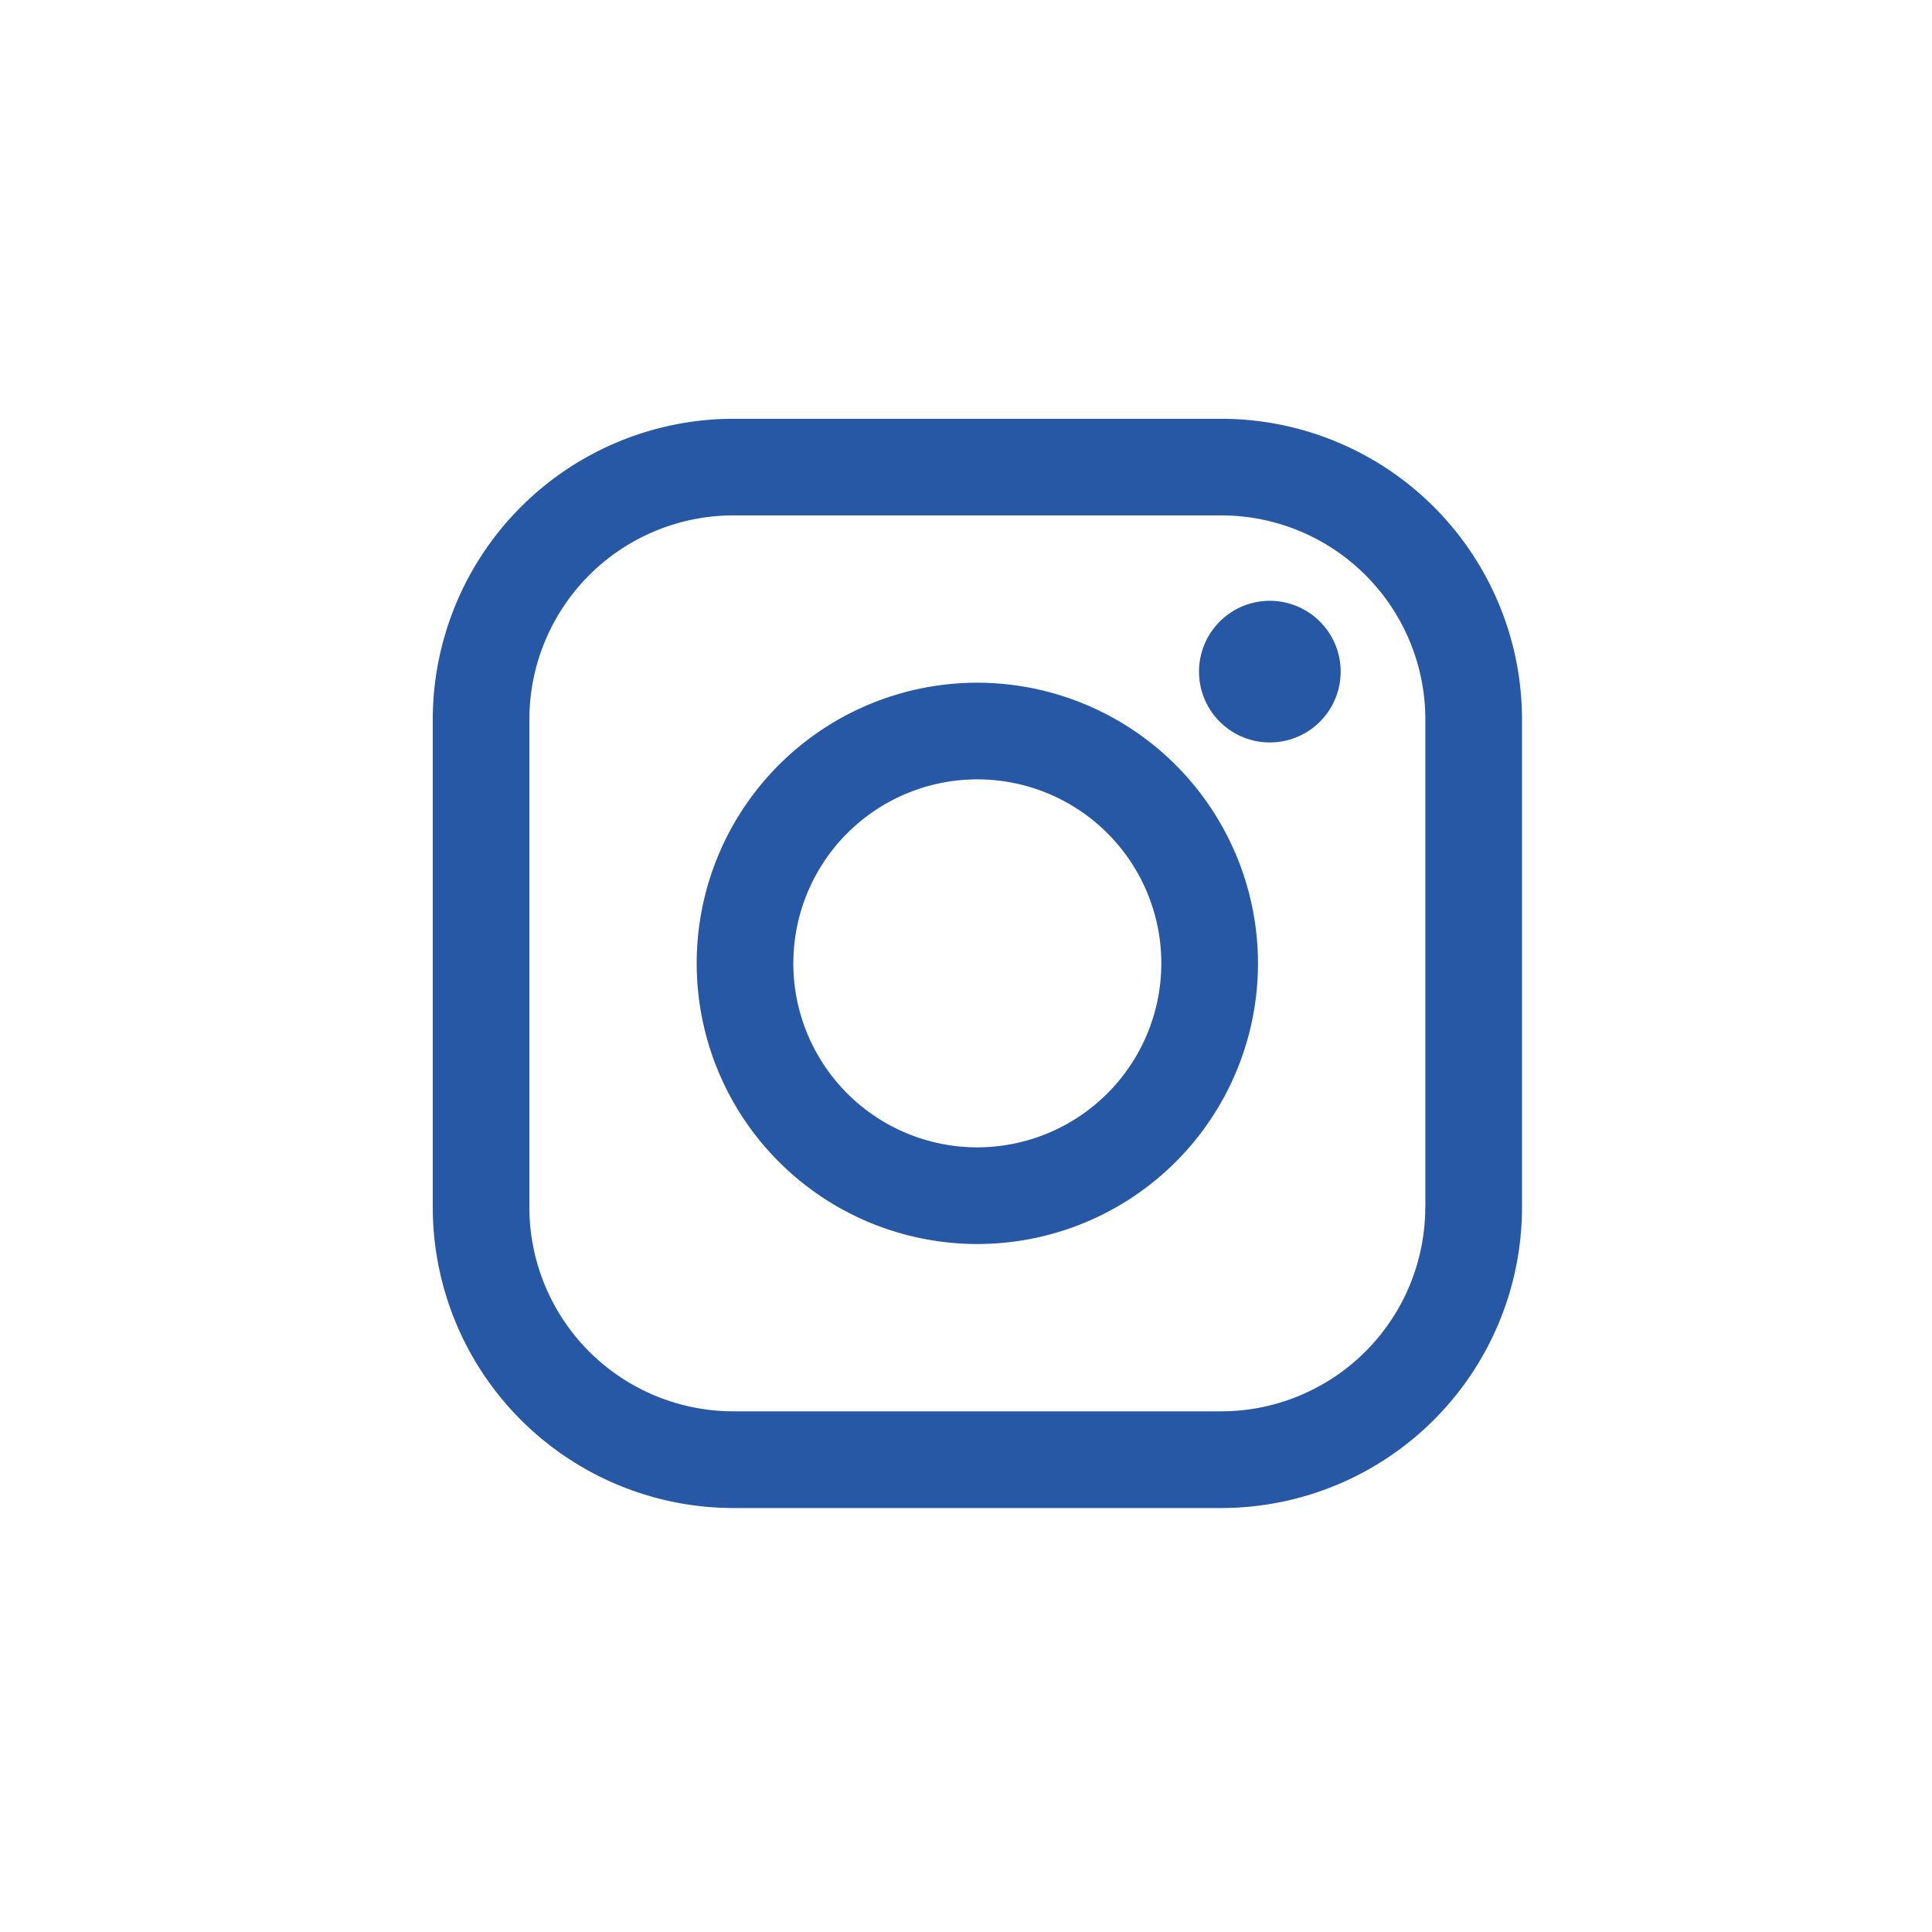 <svg xmlns="http://www.w3.org/2000/svg" width="38" height="38" viewBox="0 0 38 38">
  <g id="icon-instagram-white" transform="translate(-138.299 -2164.705)">
    <rect id="icon-instagram-white-2" data-name="icon-instagram-white" width="38" height="38" transform="translate(138.299 2164.705)" fill="#fff"/>
    <g id="instagram-logo" transform="translate(146.811 2172.942)">
      <path id="Caminho_34" data-name="Caminho 34" d="M15.51,0h-9.6A5.919,5.919,0,0,0,0,5.912v9.6a5.918,5.918,0,0,0,5.912,5.912h9.6a5.919,5.919,0,0,0,5.912-5.912v-9.6A5.918,5.918,0,0,0,15.51,0Zm4.011,15.511a4.016,4.016,0,0,1-4.011,4.011h-9.6A4.015,4.015,0,0,1,1.9,15.511v-9.6A4.016,4.016,0,0,1,5.912,1.9h9.6a4.016,4.016,0,0,1,4.011,4.011v9.6Z" fill="#2658a6"/>
      <path id="Caminho_35" data-name="Caminho 35" d="M46.488,40.97a5.52,5.52,0,1,0,5.52,5.52A5.526,5.526,0,0,0,46.488,40.97Zm0,9.139a3.619,3.619,0,1,1,3.619-3.619A3.623,3.623,0,0,1,46.488,50.109Z" transform="translate(-35.777 -35.779)" fill="#2658a6"/>
      <path id="Caminho_36" data-name="Caminho 36" d="M120.315,28.251a1.393,1.393,0,1,0,.986.408A1.4,1.4,0,0,0,120.315,28.251Z" transform="translate(-103.852 -24.671)" fill="#2658a6"/>
    </g>
  </g>
</svg>
